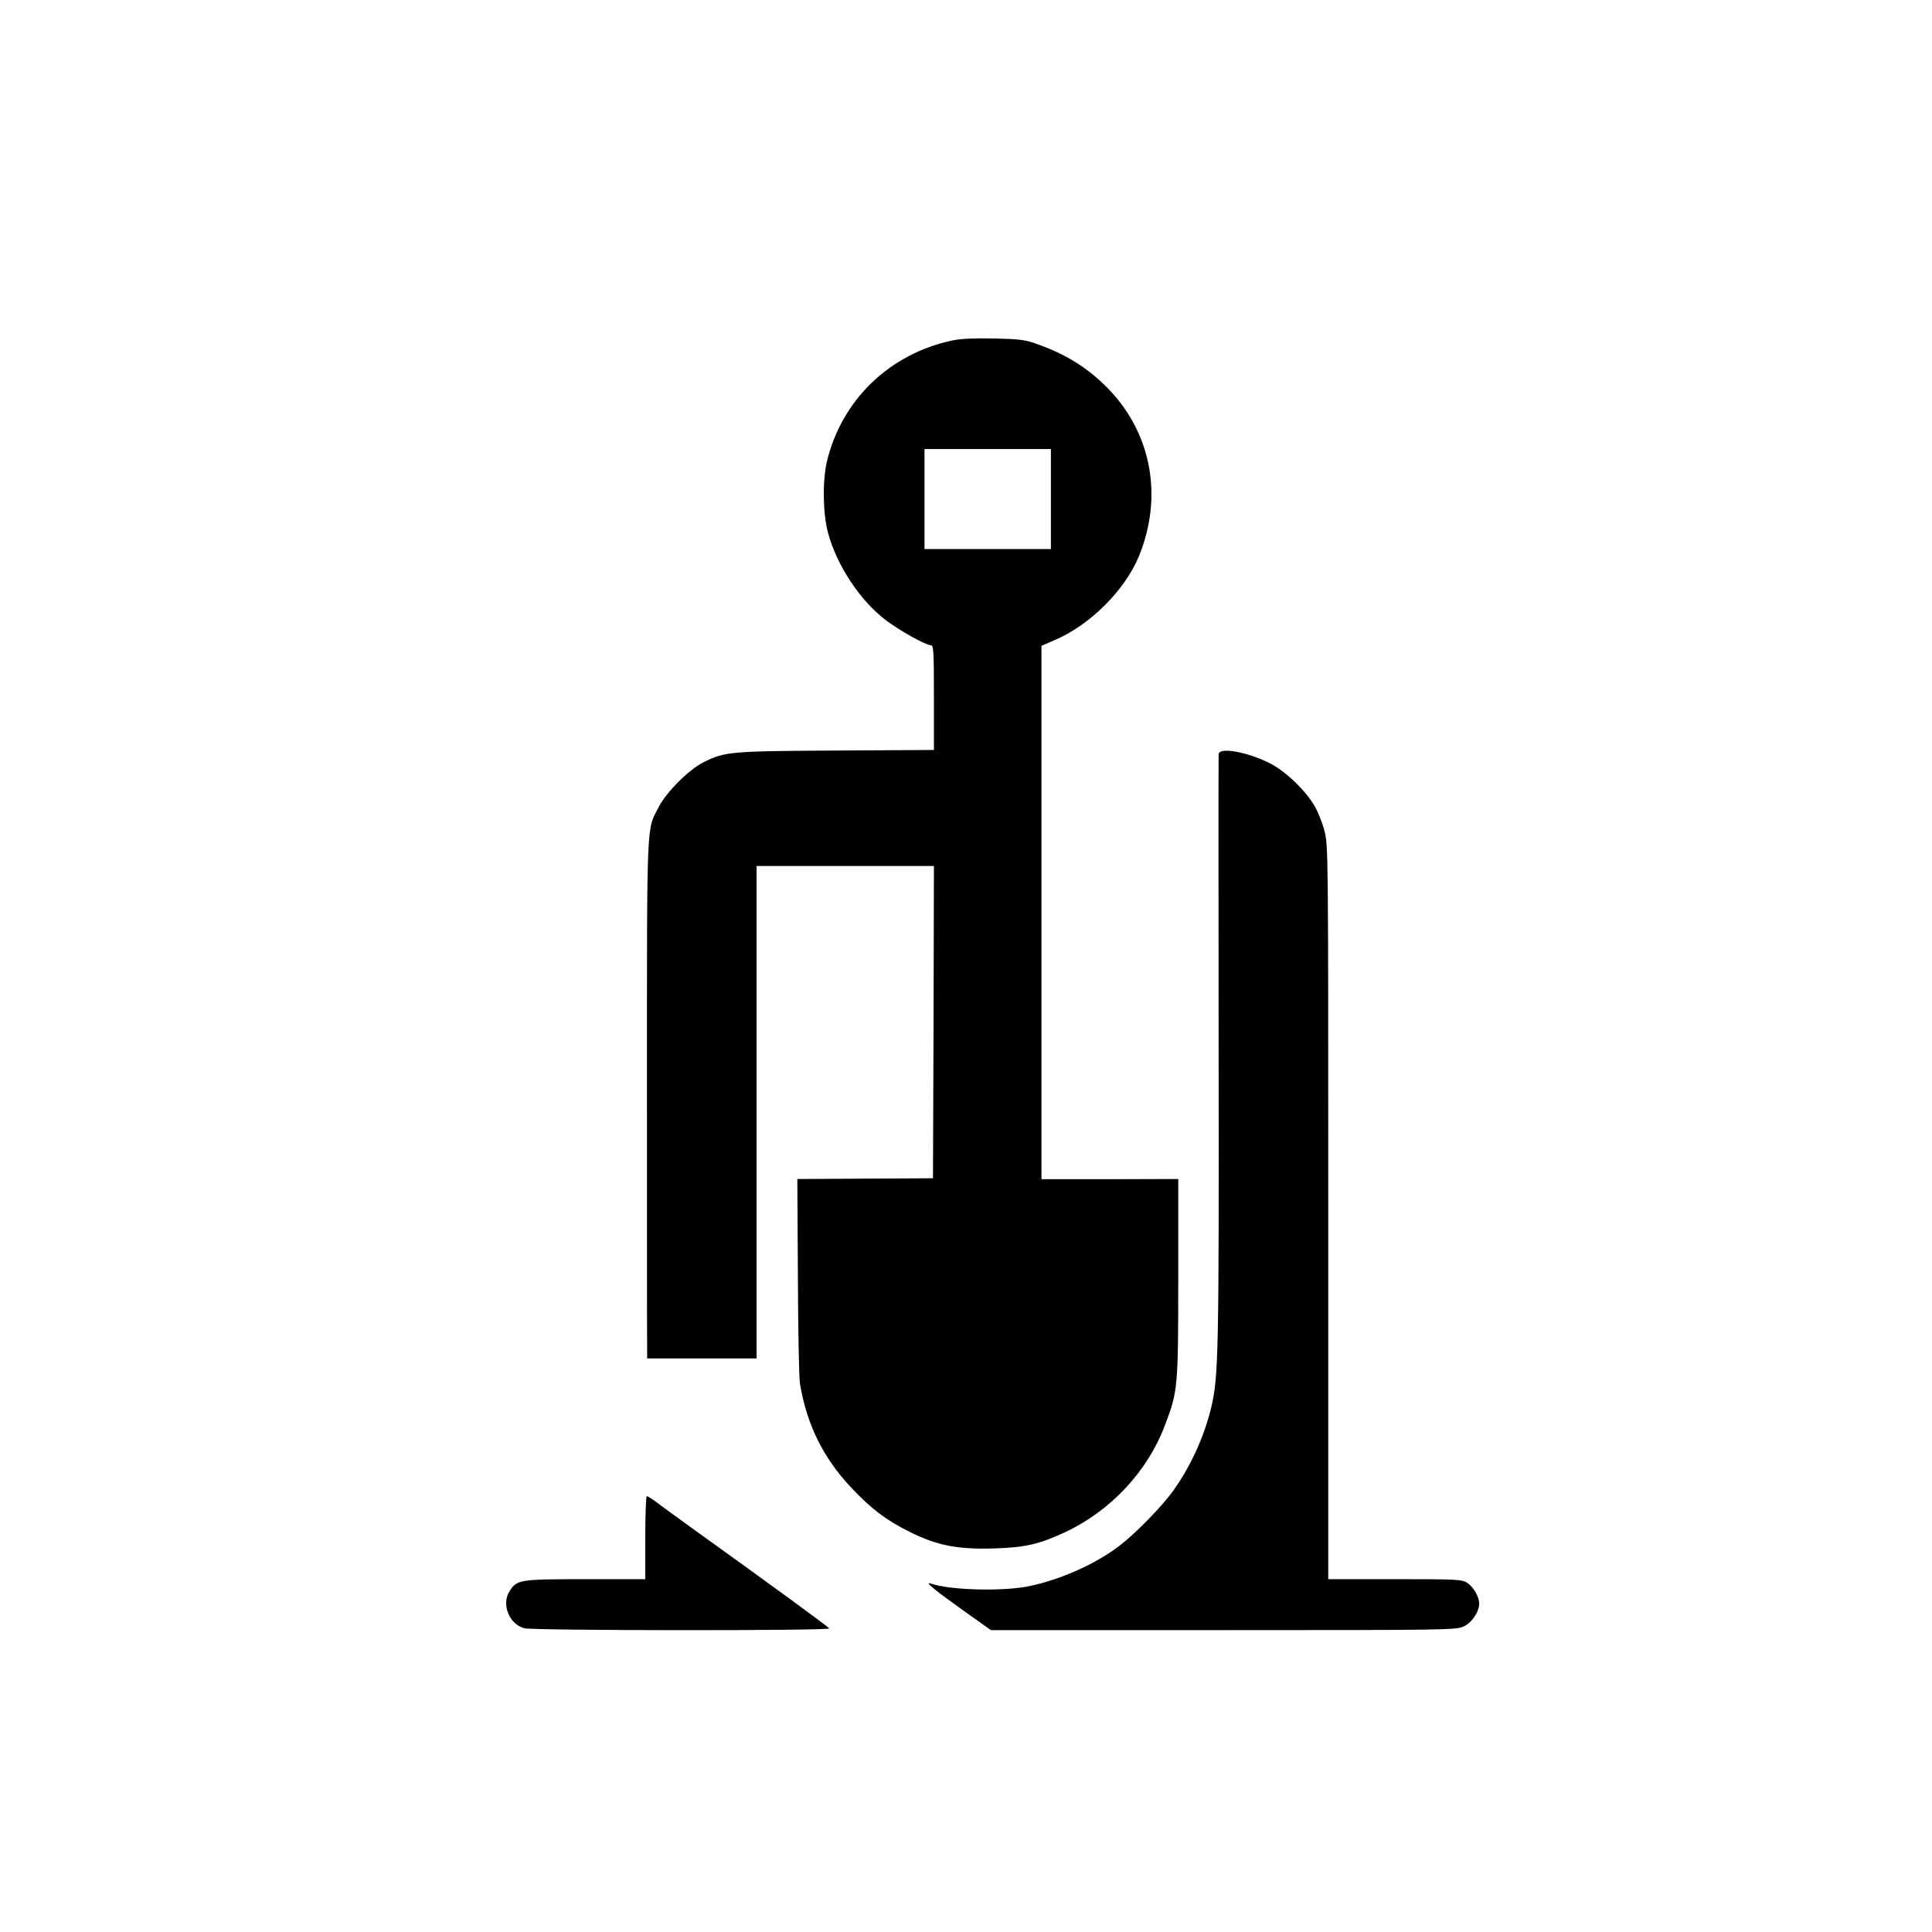 <?xml version="1.0" standalone="no"?>
<!DOCTYPE svg PUBLIC "-//W3C//DTD SVG 20010904//EN"
 "http://www.w3.org/TR/2001/REC-SVG-20010904/DTD/svg10.dtd">
<svg version="1.0" xmlns="http://www.w3.org/2000/svg"
 width="1024pt" height="1024pt" viewBox="0 0 1024 1024"
 preserveAspectRatio="xMidYMid meet">

<g transform="translate(0,1024) scale(0.1,-0.1)"
fill="#000000" stroke="none">
<path d="M5050 8436 c-334 -70 -588 -314 -667 -641 -24 -102 -22 -277 6 -380
46 -171 169 -358 306 -462 74 -56 212 -133 239 -133 14 0 16 -30 16 -278 l0
-277 -517 -3 c-566 -3 -591 -6 -704 -62 -79 -40 -195 -156 -237 -236 -66 -127
-63 -43 -63 -1489 0 -720 0 -1338 1 -1372 l0 -63 290 0 290 0 0 1305 0 1305
470 0 470 0 -2 -827 -3 -828 -359 -2 -360 -2 3 -518 c1 -284 6 -540 11 -567
36 -216 122 -391 270 -549 107 -114 189 -176 315 -238 143 -71 253 -92 445
-86 164 5 241 23 377 87 241 113 437 323 529 570 67 177 69 198 69 778 l0 523
-362 -1 -363 0 0 1413 0 1414 67 29 c190 80 375 265 450 447 126 309 69 638
-151 874 -108 115 -230 194 -391 250 -60 22 -92 26 -225 29 -106 2 -176 -1
-220 -10z m520 -841 l0 -265 -335 0 -335 0 0 265 0 265 335 0 335 0 0 -265z"/>
<path d="M6459 6243 c-1 -10 -1 -718 0 -1573 2 -1609 -1 -1726 -39 -1889 -37
-153 -106 -307 -200 -440 -61 -85 -198 -226 -288 -295 -125 -95 -305 -176
-472 -212 -138 -30 -425 -23 -527 13 -36 12 20 -34 170 -141 l149 -106 1231 0
c1189 0 1233 1 1274 19 44 20 83 78 83 122 0 36 -32 90 -64 110 -29 18 -56 19
-383 19 l-353 0 0 1943 c0 1917 0 1945 -20 2023 -11 43 -35 103 -53 133 -49
83 -151 181 -232 223 -119 62 -273 90 -276 51z"/>
<path d="M3420 2090 l0 -220 -315 0 c-353 0 -366 -2 -405 -65 -43 -69 -1 -173
78 -195 48 -13 1626 -14 1617 -1 -5 9 -303 227 -710 519 -88 64 -180 130 -204
149 -24 18 -48 33 -53 33 -4 0 -8 -99 -8 -220z"/>
</g>
</svg>
